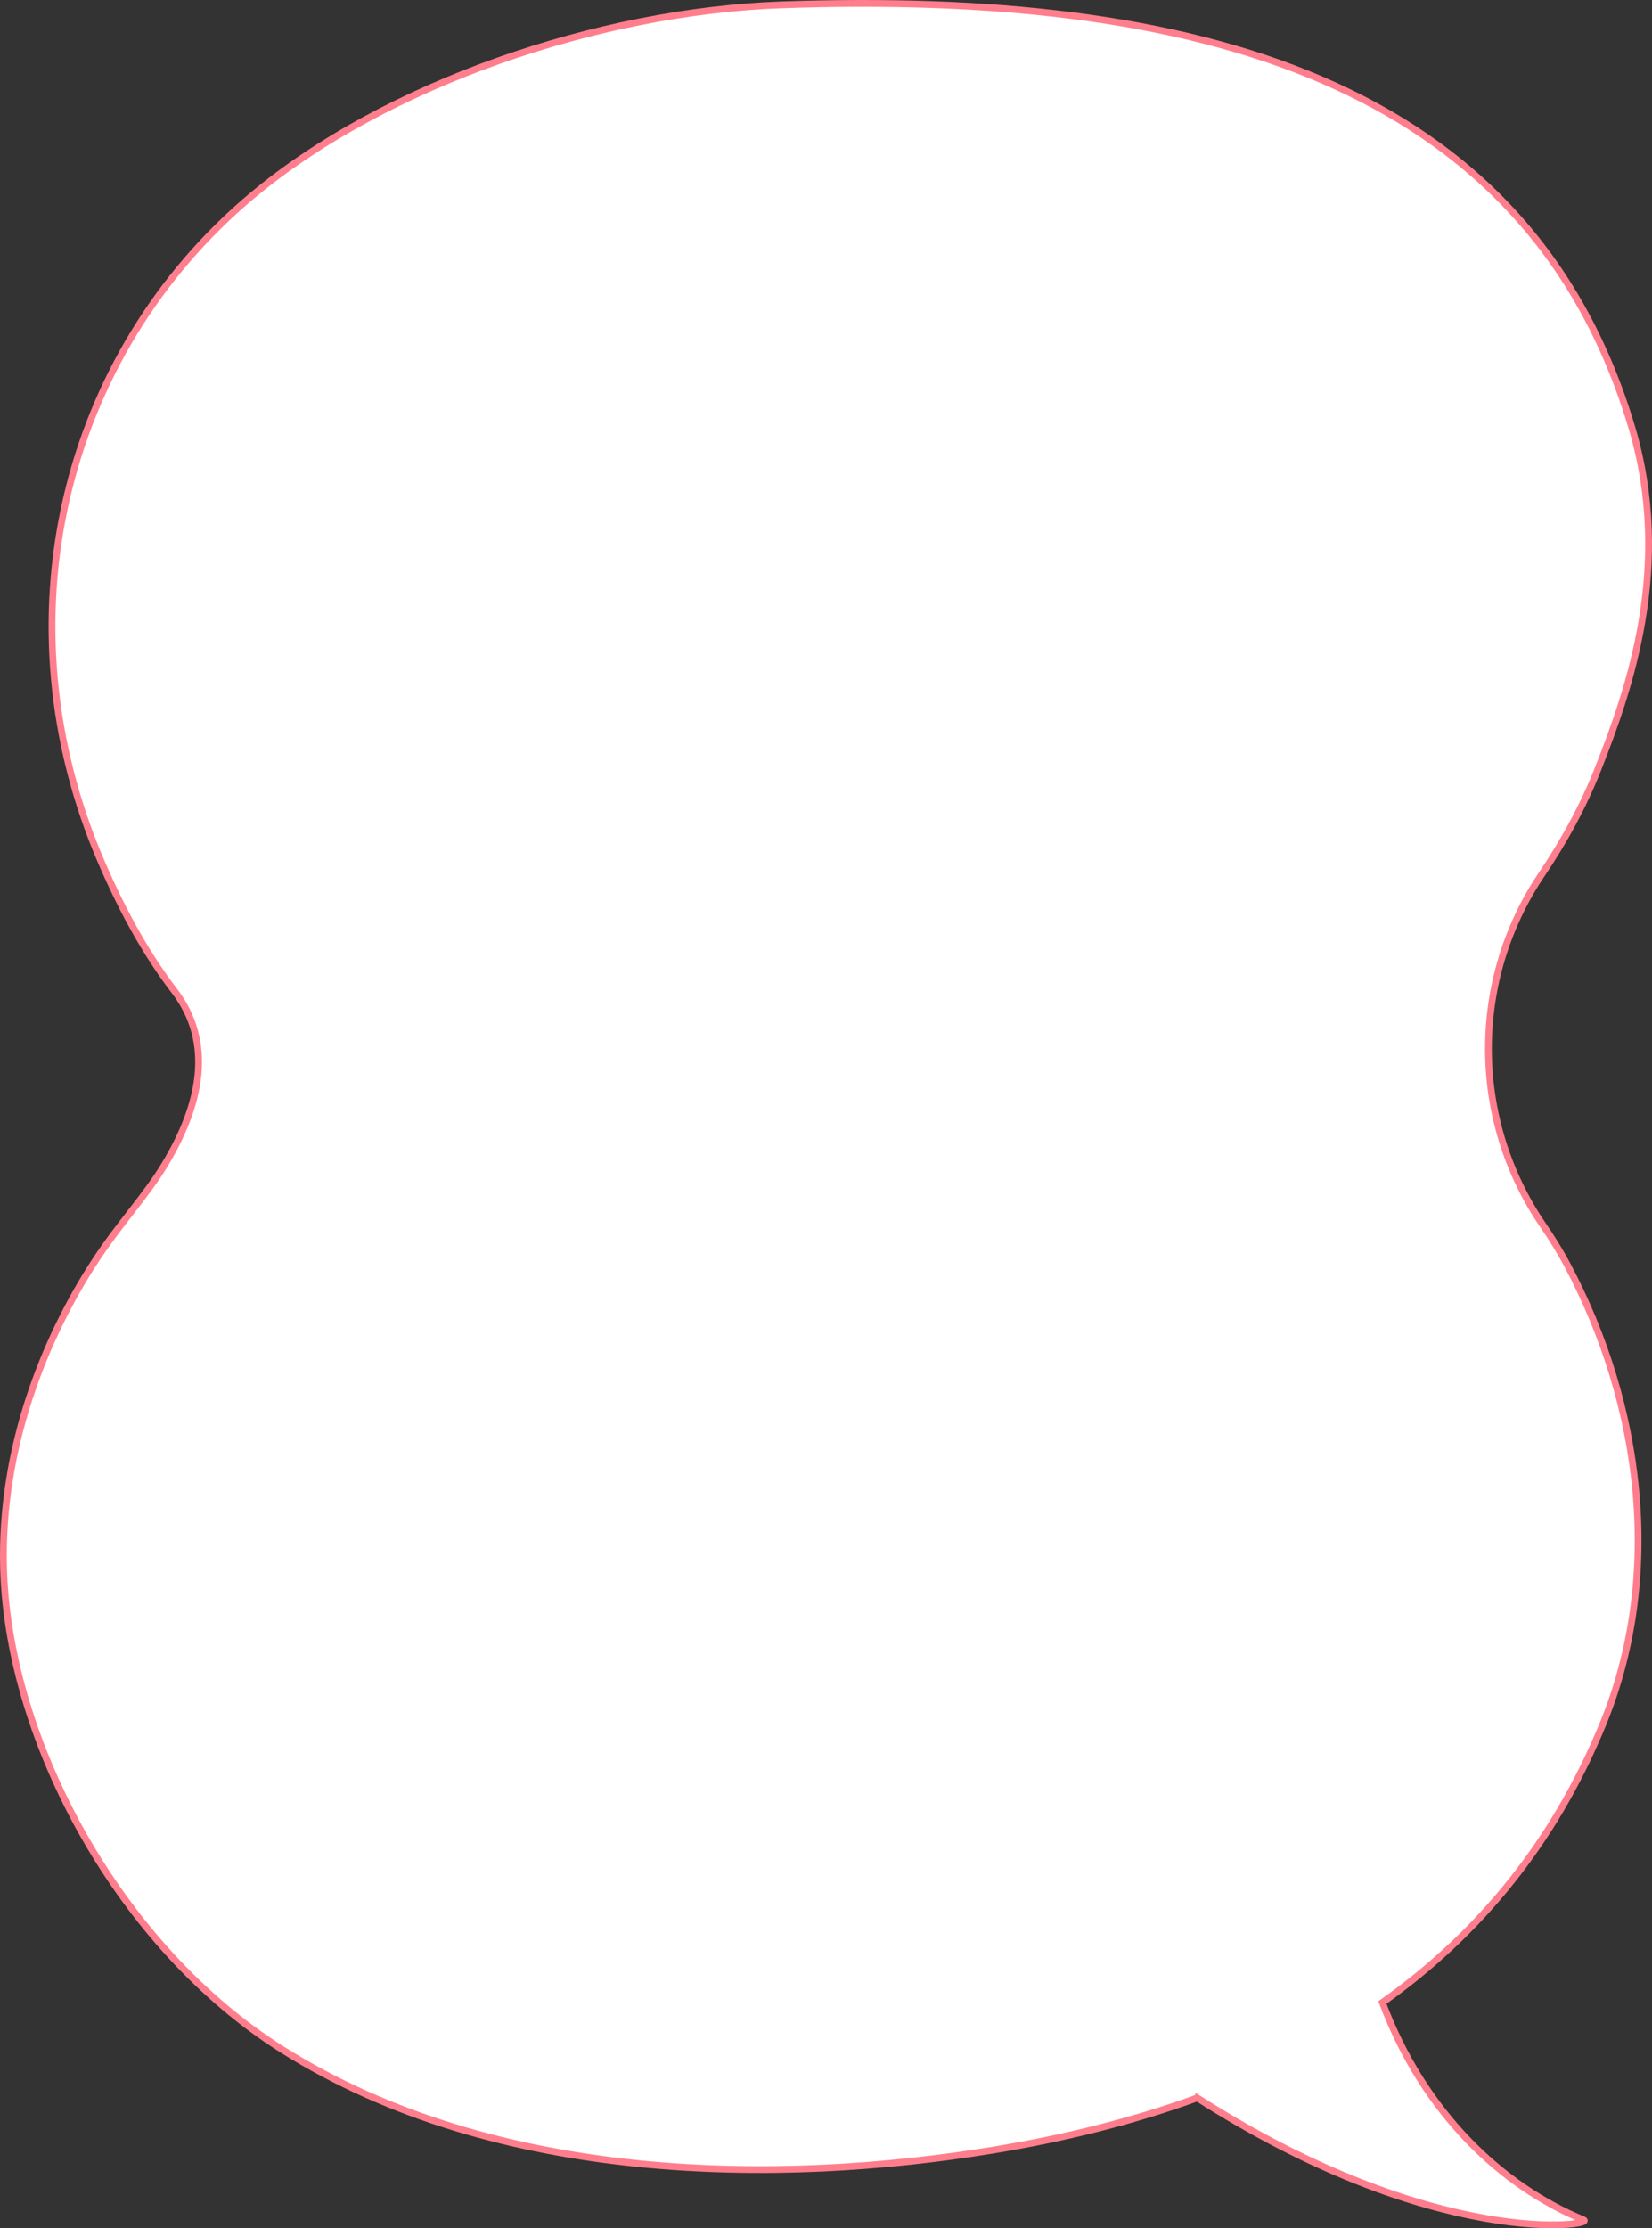 <?xml version="1.0" encoding="UTF-8"?>
<svg id="_レイヤー_1" data-name="レイヤー_1" xmlns="http://www.w3.org/2000/svg" viewBox="0 0 782.997 1055.92">
  <rect x="0" y="0" width="782.997" height="1055.92" fill="#333333" stroke="none"/>
  <defs>
    <style>
      .cls-1 {
        fill: #fff;
        fill-rule: evenodd;
        stroke: #ff7e8d;
        stroke-miterlimit: 10;
        stroke-width: 3.213px;
      }
    </style>
  </defs>
  <path class="cls-1" d="M567.458,994.137c-29.885,10.893-62.344,19.085-97.093,24.787-100.617,16.512-235.178,16.254-336.647-47.718C56.968,922.816,4.122,825.85,1.7,743.51c-1.686-57.455,19.646-109.648,43.405-146.024,11.36-17.399,24.285-31.04,33.287-46.1,16.497-27.599,23.242-56.992,4.235-81.848h0c-12.423-16.273-23.769-36.002-34.525-60.872C-1.321,294.374,29.627,168,119.443,92.771,182.752,39.745,284.007,5.328,370.426,2.301c194.599-6.813,353.807,34.817,403.05,200.439,19.461,65.438-1.277,124.19-16.073,161.649-7.12,18.018-16.399,34.705-26.576,49.789h-.005c-33.984,50.286-33.784,116.295.497,166.376,4.27,6.238,8.188,12.55,11.57,18.905,35.217,66.214,45.725,147.155,16.785,217.638-22.882,55.74-58.357,99.198-104.462,131.842,19.583,52.367,56.642,87.033,95.368,103.034,6.259,2.588-69.864,14.597-183.122-57.836h0Z"/>
</svg>
